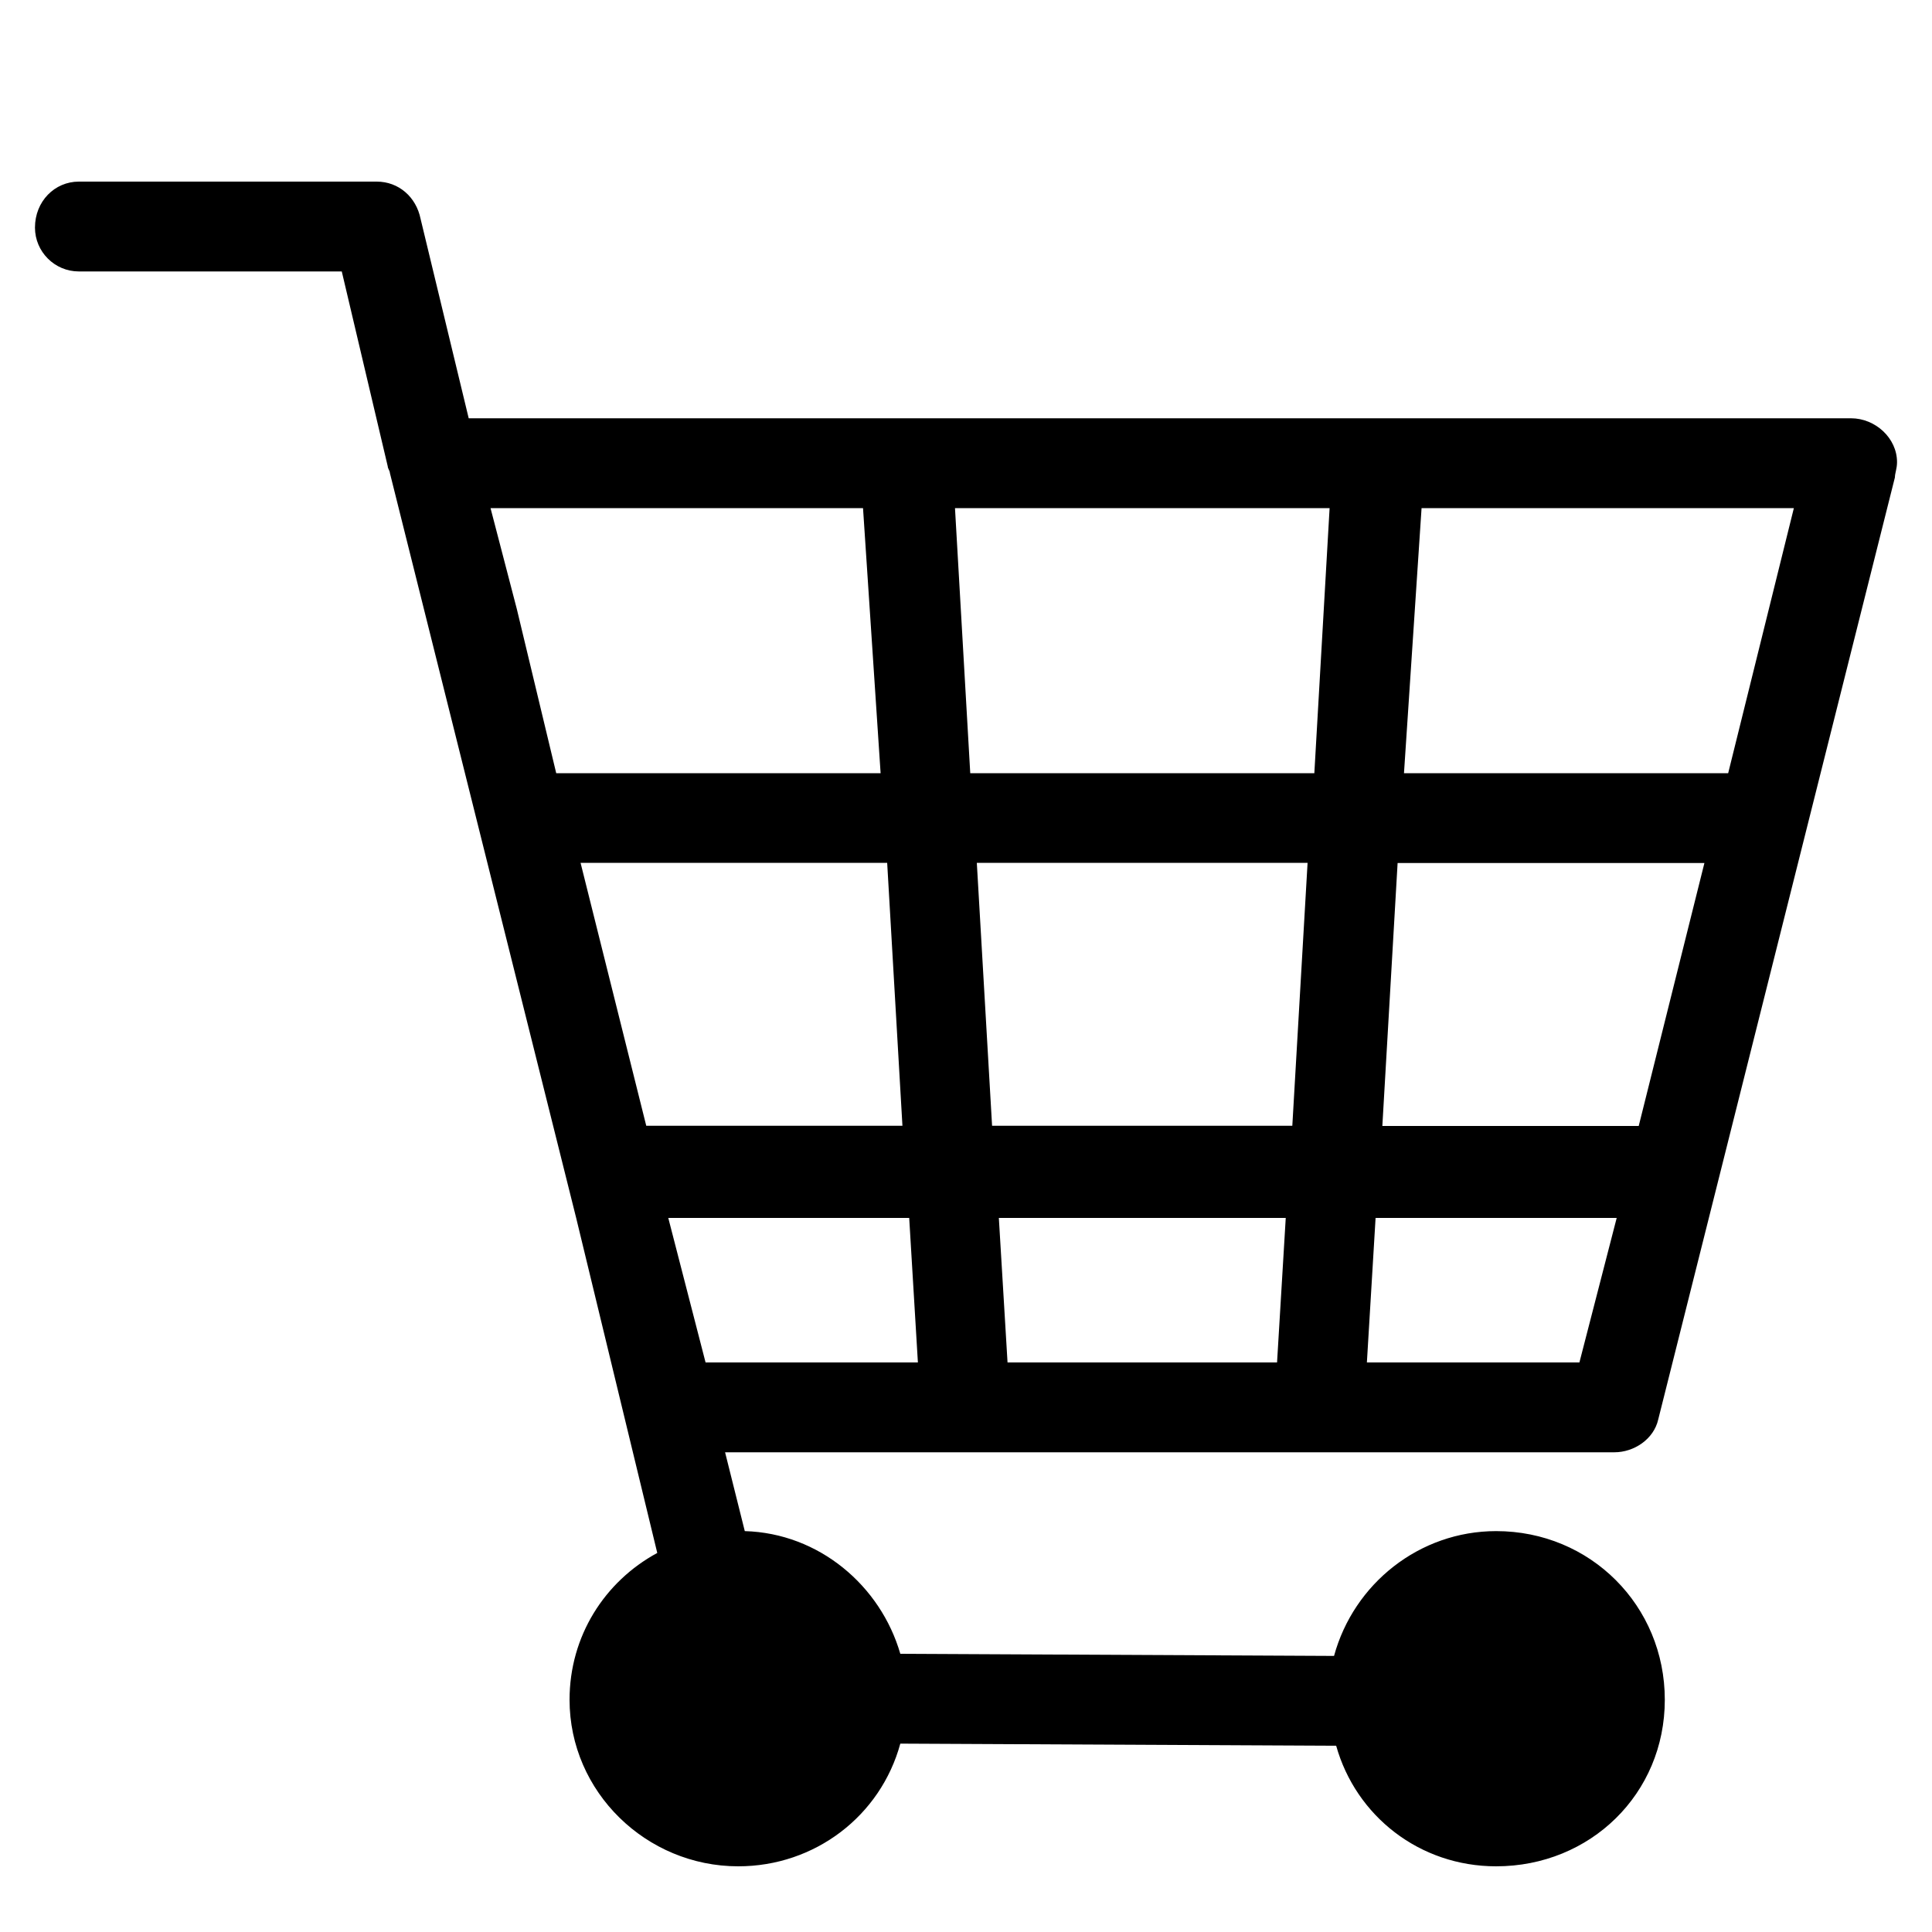 <?xml version="1.0" encoding="UTF-8"?>
<svg id="Layer_1" data-name="Layer 1" xmlns="http://www.w3.org/2000/svg" viewBox="0 0 100 100">
  <path d="M98.08,24.71l-12.25,48.76c-.23,1.02-1.25,1.7-2.27,1.7h-46.03l1.02,4.08c3.85.11,7.03,2.83,8.05,6.35l22.45.11c1.02-3.74,4.42-6.46,8.39-6.46,4.88,0,8.73,3.86,8.73,8.73s-3.86,8.62-8.73,8.62c-3.97,0-7.26-2.61-8.28-6.24l-22.56-.11c-1.02,3.74-4.42,6.35-8.39,6.35-4.76,0-8.73-3.85-8.73-8.62,0-3.29,1.81-6.12,4.54-7.6l-4.2-17.35-9.64-38.55c0-.11-.11-.23-.11-.34l-2.38-10.09H4.08c-1.25,0-2.27-1.02-2.27-2.27,0-1.36,1.02-2.38,2.27-2.38h15.42c1.13,0,2.04.79,2.27,1.93l2.49,10.32h71.55c1.25,0,2.38,1.02,2.38,2.27,0,.34-.11.57-.11.79h0ZM66.1,70.52l.45-7.48h-14.85l.45,7.48h13.95ZM66.89,58.27l.79-13.61h-17.12l.79,13.61h15.53ZM68.03,40.02l.79-13.72h-19.39l.79,13.72h17.8ZM73.58,26.3l-.91,13.72h16.78l3.4-13.72h-19.28ZM72.34,44.67l-.79,13.61h13.27l3.4-13.61h-15.87ZM71.2,63.04l-.45,7.48h11l1.93-7.48h-12.47ZM47.51,70.52l-.45-7.48h-12.47l1.93,7.48h11ZM46.71,58.27l-.79-13.61h-15.87l3.4,13.61h13.27ZM45.58,40.02l-.91-13.72h-19.28l1.36,5.22,2.04,8.5h16.78Z"/>
</svg>